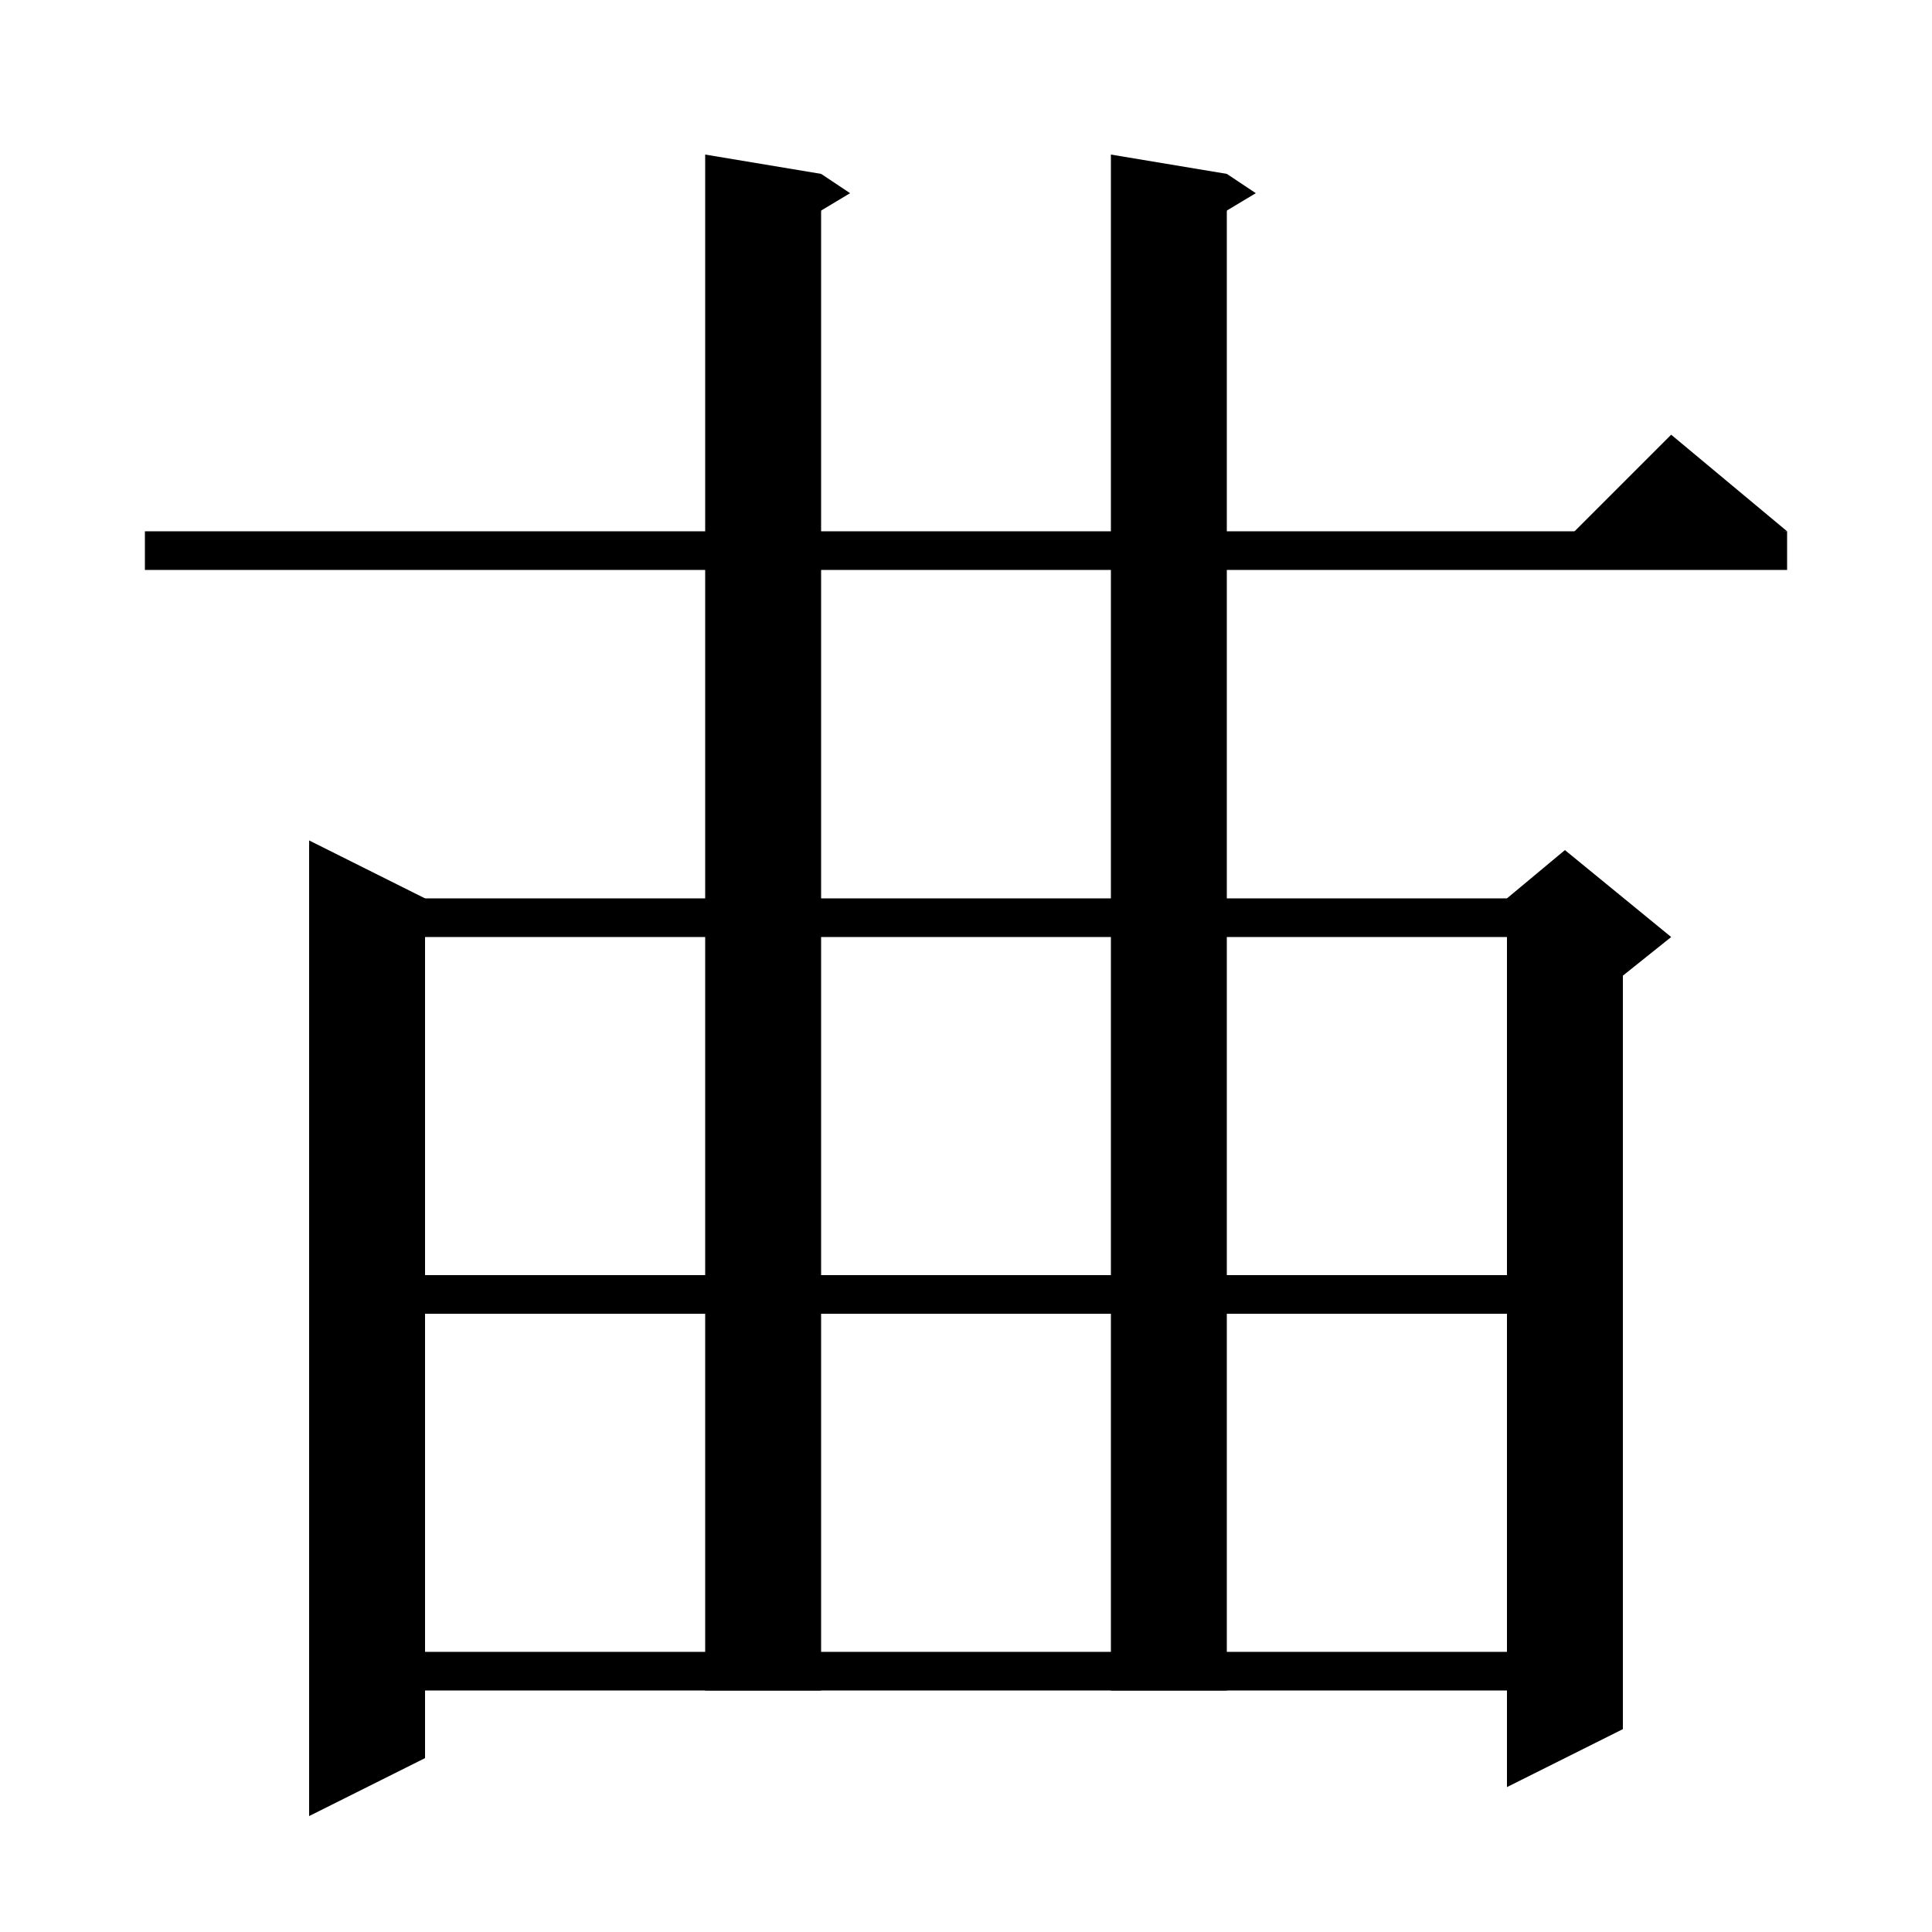 <svg xmlns="http://www.w3.org/2000/svg" xmlns:xlink="http://www.w3.org/1999/xlink" version="1.1" baseProfile="full" viewBox="0 0 200 200" width="200" height="200">
<g fill="black">
<polygon points="15,55 185,55 185,59 15,59 " />
<polygon points="185,55 161,57 173,45 " />
<polygon points="44,93 44,182 32,188 32,87 " />
<polygon points="38,93 162,93 162,97 38,97 " />
<polygon points="168,95 168,179 156,185 156,95 " />
<polygon points="156,93 162,88 173,97 168,101 156,95 " />
<polygon points="85,18 85,175 73,175 73,16 " />
<polygon points="85,18 88,20 83,23 " />
<polygon points="127,18 127,175 115,175 115,16 " />
<polygon points="127,18 130,20 125,23 " />
<polygon points="38,132 162,132 162,136 38,136 " />
<polygon points="38,171 162,171 162,175 38,175 " />
</g>
</svg>
